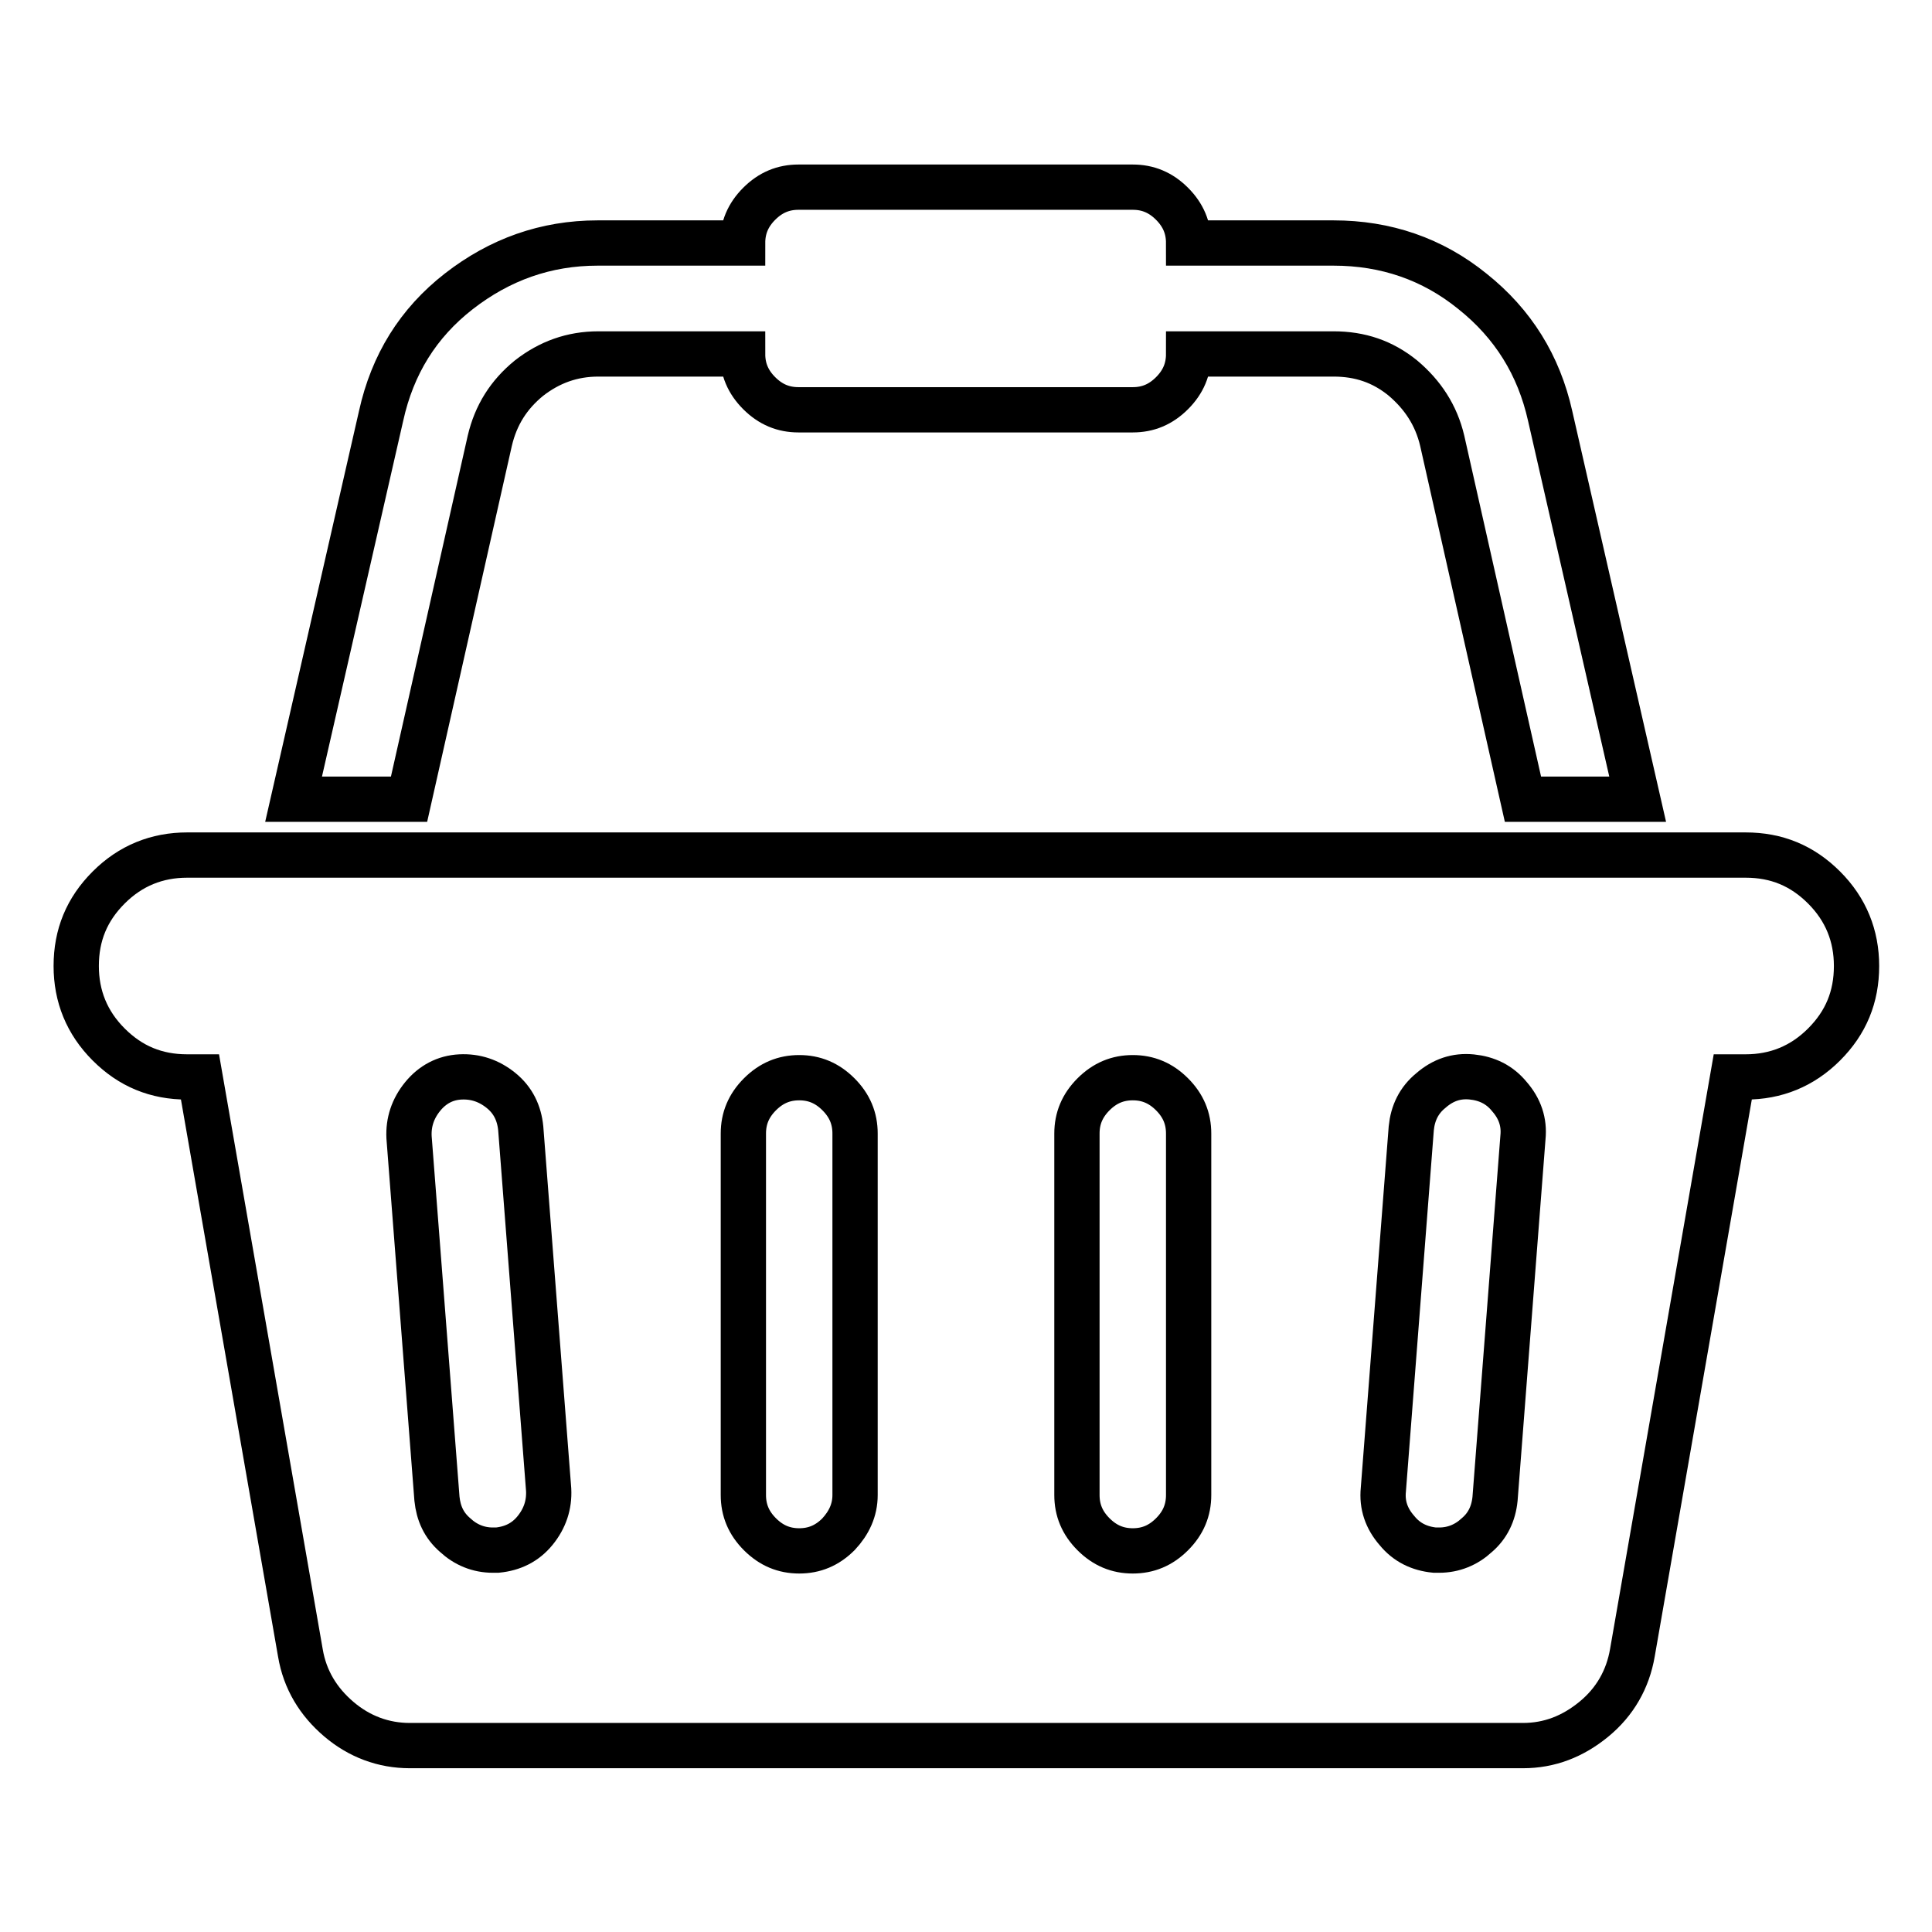 <?xml version="1.0" encoding="utf-8"?>
<!-- Svg Vector Icons : http://www.onlinewebfonts.com/icon -->
<!DOCTYPE svg PUBLIC "-//W3C//DTD SVG 1.1//EN" "http://www.w3.org/Graphics/SVG/1.1/DTD/svg11.dtd">
<svg version="1.1" xmlns="http://www.w3.org/2000/svg" xmlns:xlink="http://www.w3.org/1999/xlink" x="0px" y="0px" viewBox="0 0 256 256" enable-background="new 0 0 256 256" xml:space="preserve">
<g> <path stroke-width="6" fill-opacity="0" stroke="#000000"  d="M231.3,113.3c4.1,0,7.5,1.4,10.4,4.3s4.3,6.4,4.3,10.4c0,4.1-1.4,7.5-4.3,10.4c-2.9,2.9-6.4,4.3-10.4,4.3 h-1.7L216.3,219c-0.6,3.5-2.3,6.5-5.1,8.8c-2.8,2.3-5.9,3.5-9.4,3.5H54.3c-3.5,0-6.7-1.2-9.4-3.5s-4.5-5.2-5.1-8.8l-13.3-76.3h-1.7 c-4.1,0-7.5-1.4-10.4-4.3c-2.9-2.9-4.3-6.4-4.3-10.4c0-4.1,1.4-7.5,4.3-10.4s6.4-4.3,10.4-4.3H231.3z M65.9,205.4 c2-0.2,3.7-1,5-2.6s1.9-3.4,1.8-5.4L69,149.5c-0.2-2-1-3.7-2.6-5c-1.6-1.3-3.4-1.9-5.4-1.8s-3.7,1-5,2.6c-1.3,1.6-1.9,3.4-1.8,5.4 l3.7,47.9c0.2,1.9,0.9,3.5,2.4,4.8c1.4,1.3,3.1,2,5,2H65.9z M113.3,198.1v-47.9c0-2-0.7-3.7-2.2-5.2c-1.5-1.5-3.2-2.2-5.2-2.2 s-3.7,0.7-5.2,2.2c-1.5,1.5-2.2,3.2-2.2,5.2v47.9c0,2,0.7,3.7,2.2,5.2c1.5,1.5,3.2,2.2,5.2,2.2s3.7-0.7,5.2-2.2 C112.5,201.8,113.3,200.1,113.3,198.1z M157.5,198.1v-47.9c0-2-0.7-3.7-2.2-5.2c-1.5-1.5-3.2-2.2-5.2-2.2s-3.7,0.7-5.2,2.2 c-1.5,1.5-2.2,3.2-2.2,5.2v47.9c0,2,0.7,3.7,2.2,5.2c1.5,1.5,3.2,2.2,5.2,2.2s3.7-0.7,5.2-2.2C156.8,201.8,157.5,200.1,157.5,198.1 z M198.1,198.6l3.7-47.9c0.2-2-0.4-3.8-1.8-5.4c-1.3-1.6-3-2.4-5-2.6c-2-0.2-3.8,0.4-5.4,1.8c-1.6,1.3-2.4,3-2.6,5l-3.7,47.9 c-0.2,2,0.4,3.8,1.8,5.4c1.3,1.6,3,2.4,5,2.6h0.6c1.9,0,3.6-0.7,5-2C197.1,202.2,197.9,200.6,198.1,198.6z M64.9,58.4l-10.7,47.5 H38.9l11.6-50.8c1.5-6.8,4.9-12.3,10.3-16.5s11.5-6.4,18.4-6.4h19.2c0-2,0.7-3.7,2.2-5.2c1.5-1.5,3.2-2.2,5.2-2.2h44.3 c2,0,3.7,0.7,5.2,2.2c1.5,1.5,2.2,3.2,2.2,5.2h19.2c6.9,0,13.1,2.1,18.4,6.4c5.4,4.3,8.8,9.8,10.3,16.5l11.6,50.8h-15.2l-10.7-47.5 c-0.8-3.4-2.6-6.1-5.2-8.3c-2.7-2.2-5.7-3.2-9.2-3.2h-19.2c0,2-0.7,3.7-2.2,5.2c-1.5,1.5-3.2,2.2-5.2,2.2h-44.3 c-2,0-3.7-0.7-5.2-2.2c-1.5-1.5-2.2-3.2-2.2-5.2H79.3c-3.5,0-6.5,1.1-9.2,3.2C67.4,52.3,65.7,55,64.9,58.4z"/></g>
</svg>
